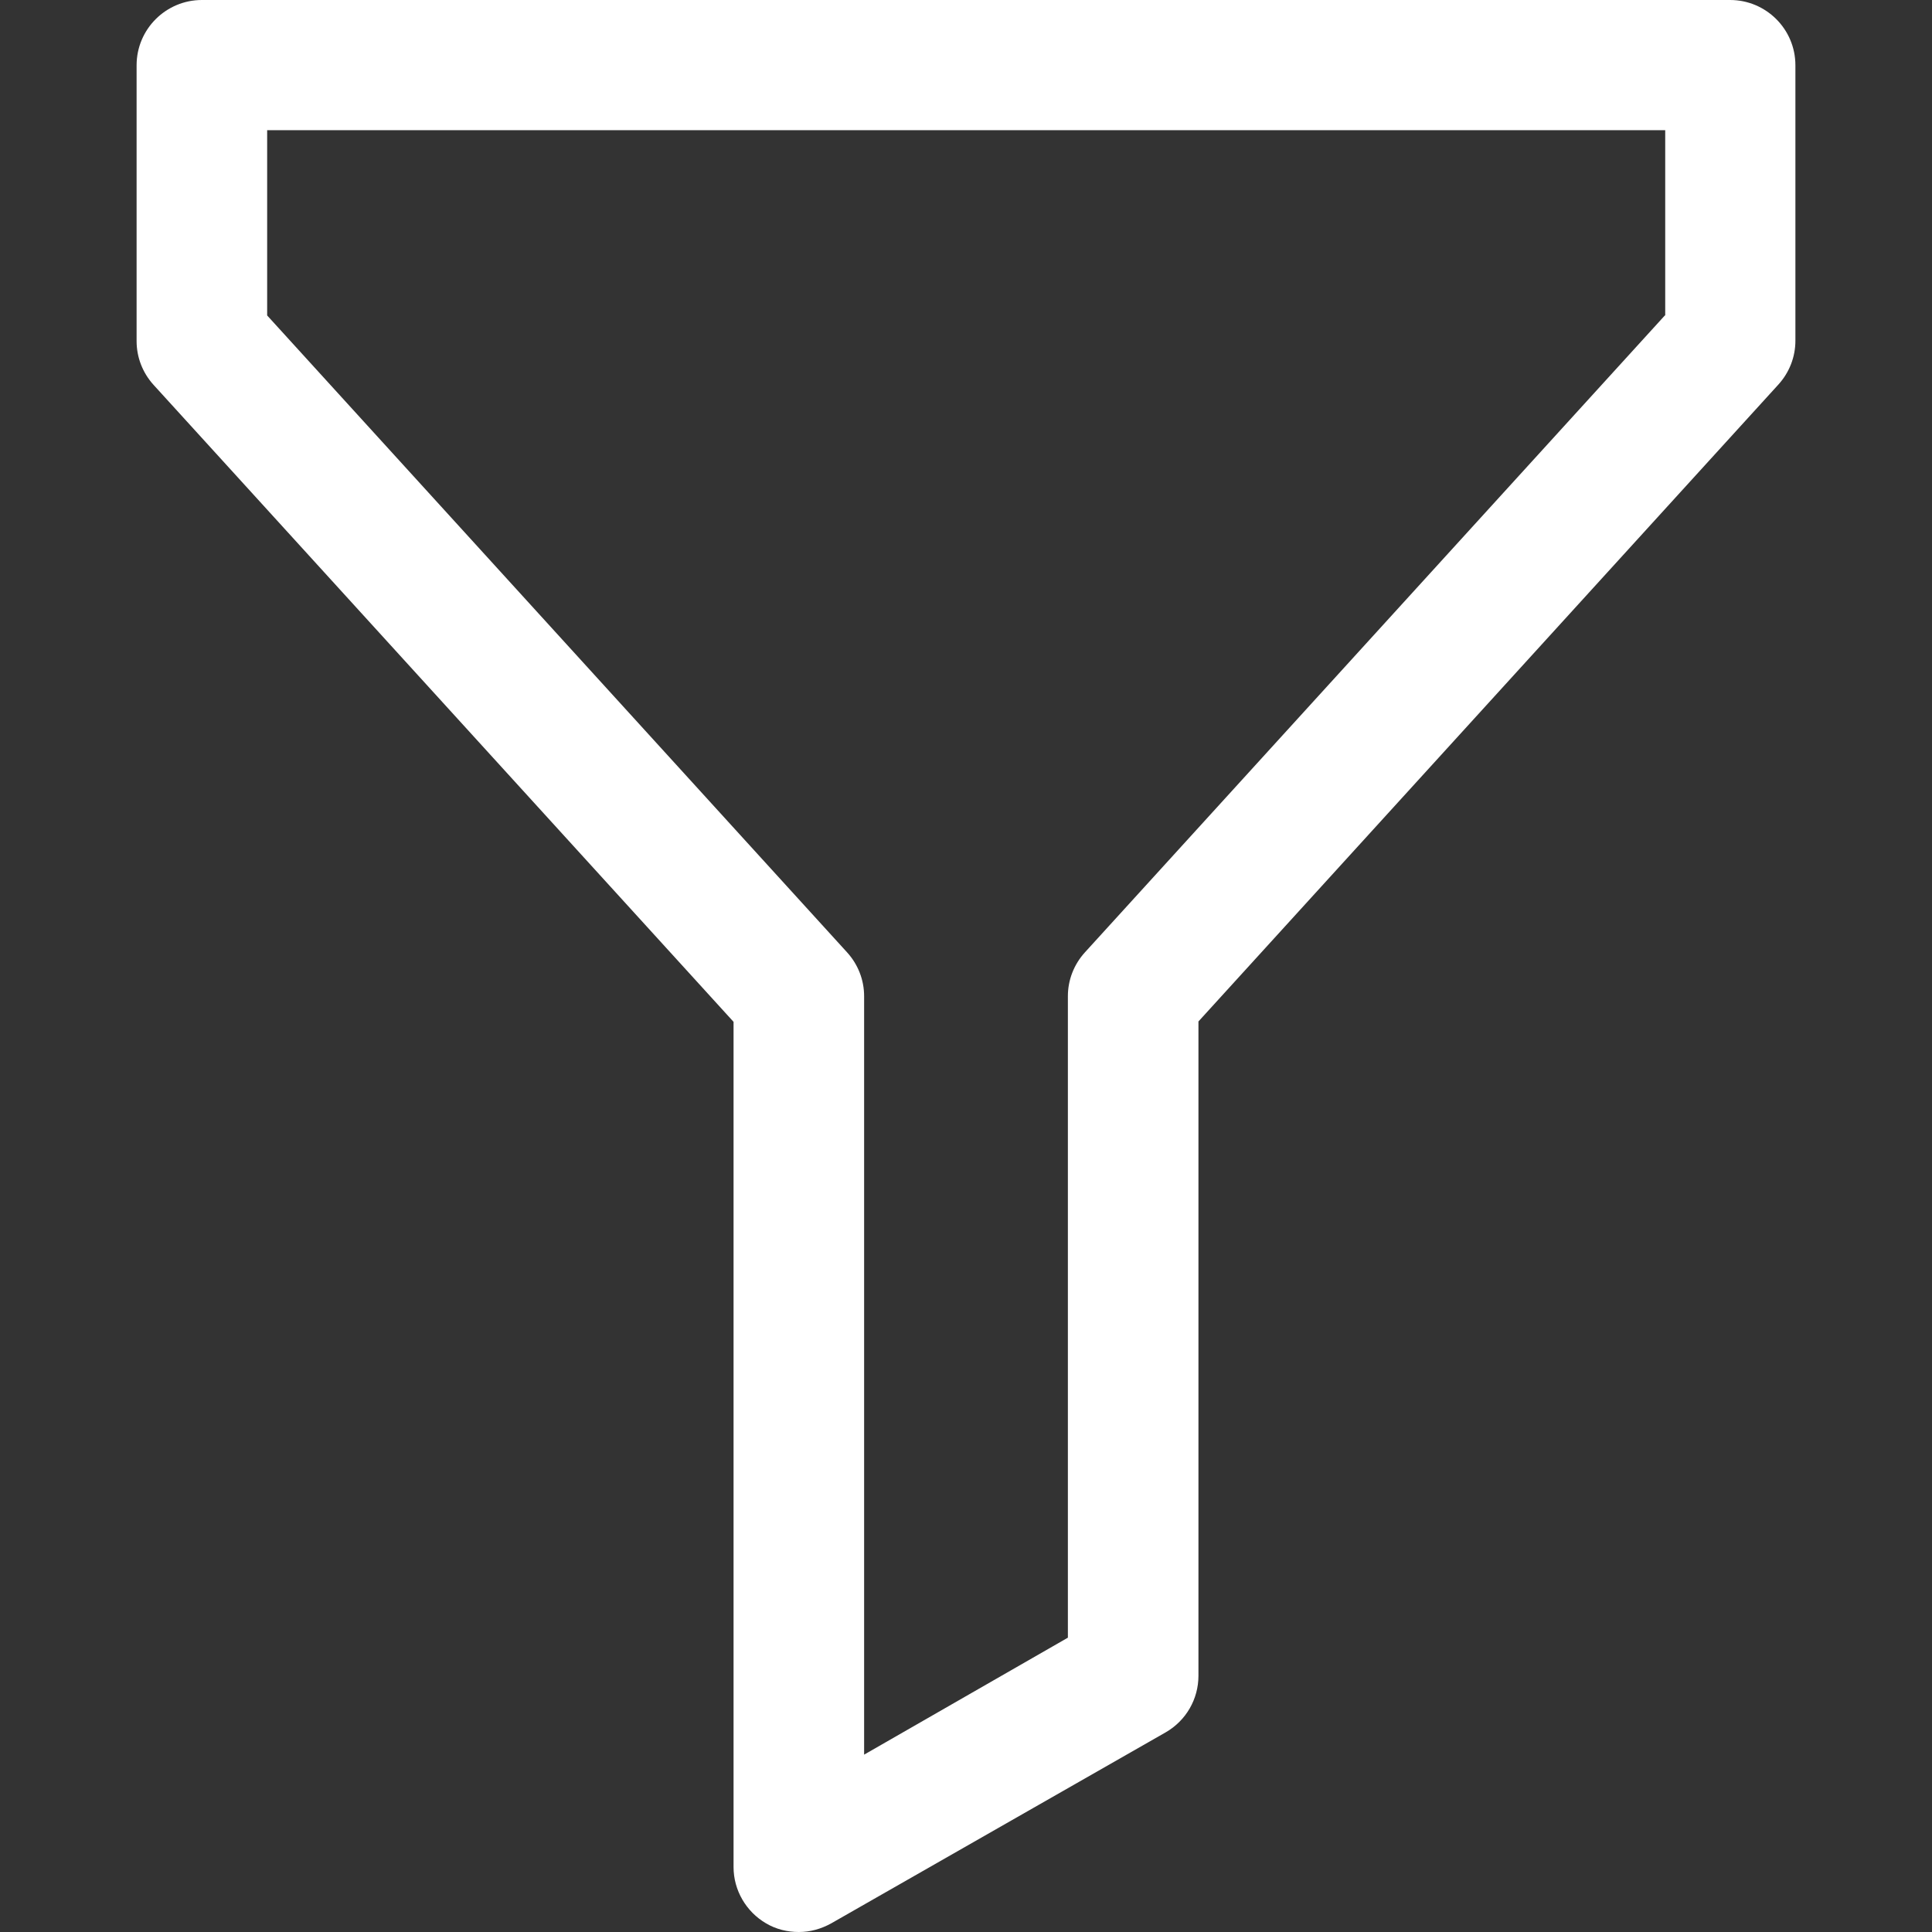 <?xml version="1.0" encoding="utf-8"?>
<!-- Generator: Adobe Illustrator 25.3.1, SVG Export Plug-In . SVG Version: 6.00 Build 0)  -->
<svg version="1.1" id="Capa_1" xmlns="http://www.w3.org/2000/svg" xmlns:xlink="http://www.w3.org/1999/xlink" x="0px" y="0px"
	 viewBox="0 0 512 512" style="enable-background:new 0 0 512 512;" xml:space="preserve">
<rect x="0" y="0" width="512" height="512" fill="#333333" stroke="none"/>
<style type="text/css">
	.st0{fill:#FFFFFF;}
</style>
<g>
	<g>
		<path class="st0" d="M458.5,0h-405C44,0,36.2,7.7,36.2,17.3v73.1c0,4.3,1.6,8.4,4.5,11.6l153.7,168.8v224c0,6.1,3.3,11.8,8.6,14.9
			c2.7,1.6,5.7,2.3,8.7,2.3c3,0,5.9-0.8,8.6-2.3l88.6-50.6c5.4-3.1,8.7-8.8,8.7-15V270.7l153.7-168.8c2.9-3.2,4.5-7.3,4.5-11.6V17.3
			C475.8,7.7,468,0,458.5,0z M441.2,83.6L287.5,252.4c-2.9,3.2-4.5,7.3-4.5,11.6v170L229,465v-201c0-4.3-1.6-8.4-4.5-11.6L70.8,83.6
			V34.5h370.5V83.6z"/>
	</g>
</g>
</svg>
